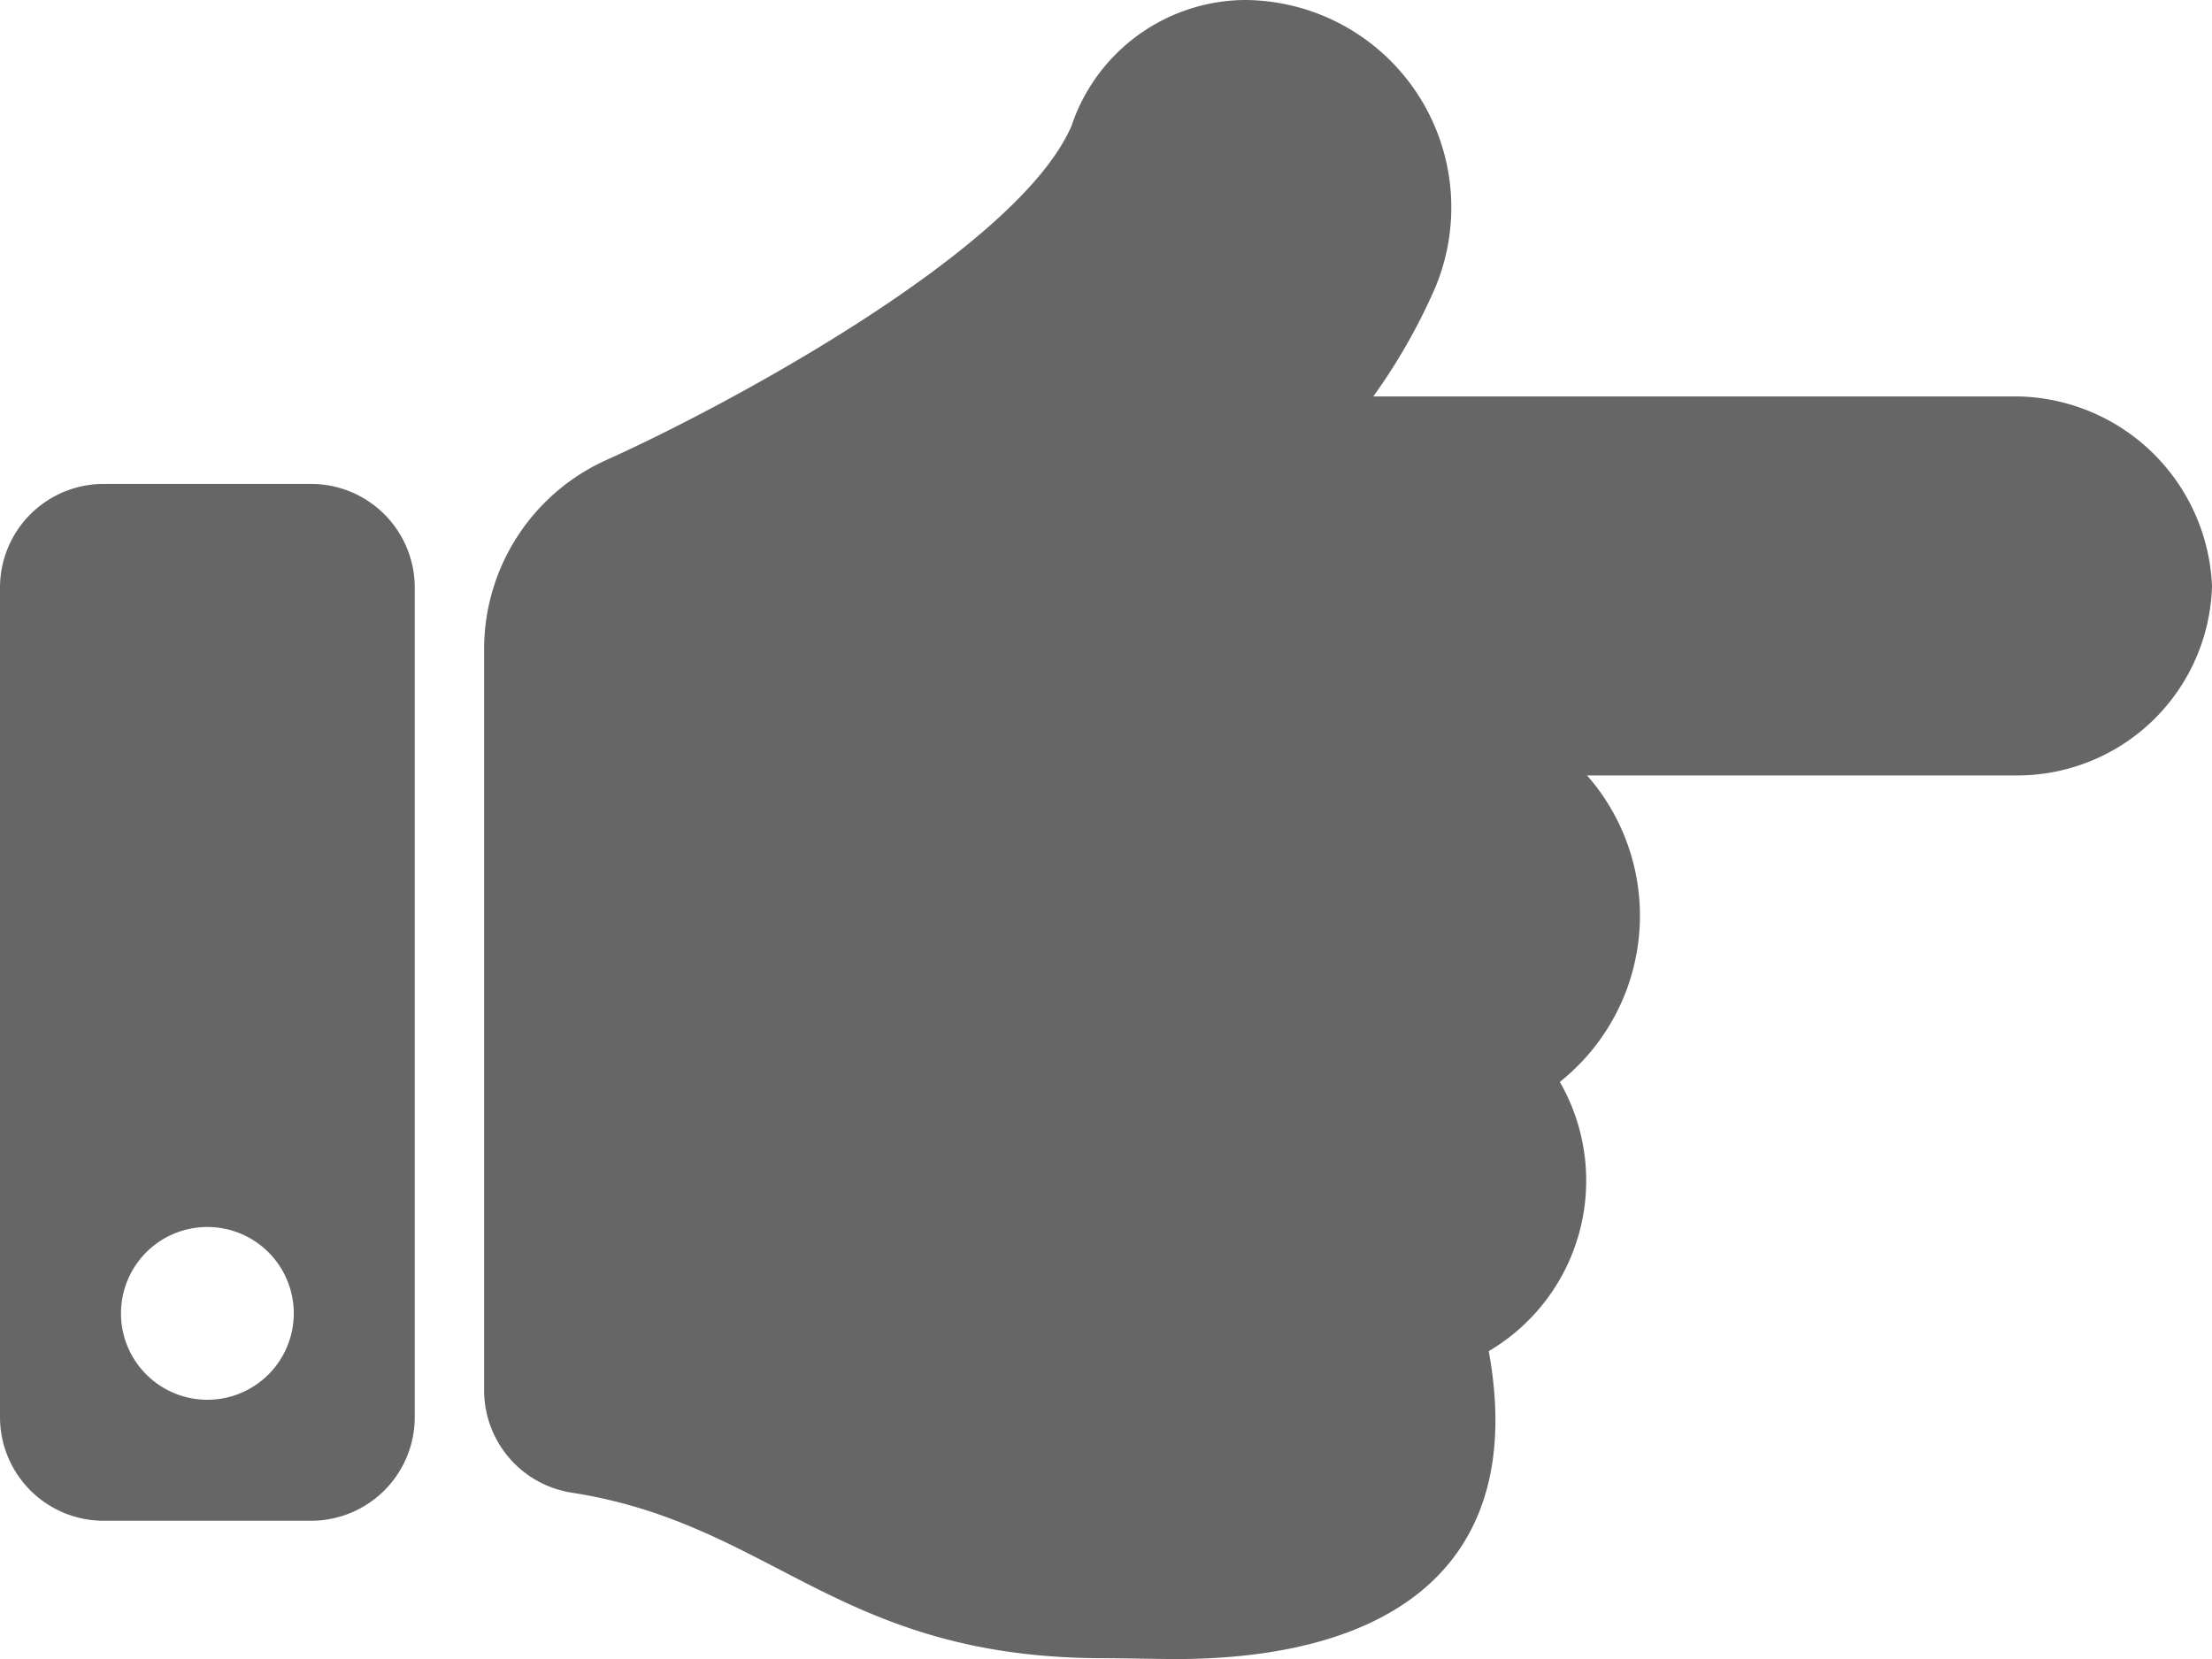 <svg xmlns="http://www.w3.org/2000/svg" width="36" height="27">
    <path data-name="Icon awesome-hand-point-right" d="M36 14.038a3.171 3.171 0 0 1-3.15 3.082h-7.021a3.458 3.458 0 0 1-.443 4.988 3.221 3.221 0 0 1-1.157 4.382c.631 3.455-1.543 5.011-5.1 5.011-.193 0-.933-.014-1.125-.014-4.357.012-5.407-2.184-8.7-2.694a1.686 1.686 0 0 1-1.425-1.667V15.065a3.375 3.375 0 0 1 2-3.083c2.031-.914 6.709-3.448 7.561-5.437A3 3 0 0 1 20.25 4.5a3.377 3.377 0 0 1 3.1 4.7 9.557 9.557 0 0 1-1 1.752h10.5A3.222 3.222 0 0 1 36 14.038zm-29.25.024v13.5a1.687 1.687 0 0 1-1.687 1.688H1.688A1.687 1.687 0 0 1 0 27.563v-13.5a1.687 1.687 0 0 1 1.688-1.687h3.375a1.687 1.687 0 0 1 1.687 1.687zM4.781 25.875a1.406 1.406 0 1 0-1.406 1.406 1.406 1.406 0 0 0 1.406-1.406z" transform="translate(0 -4.5)" style="fill:#666"/>
</svg>
